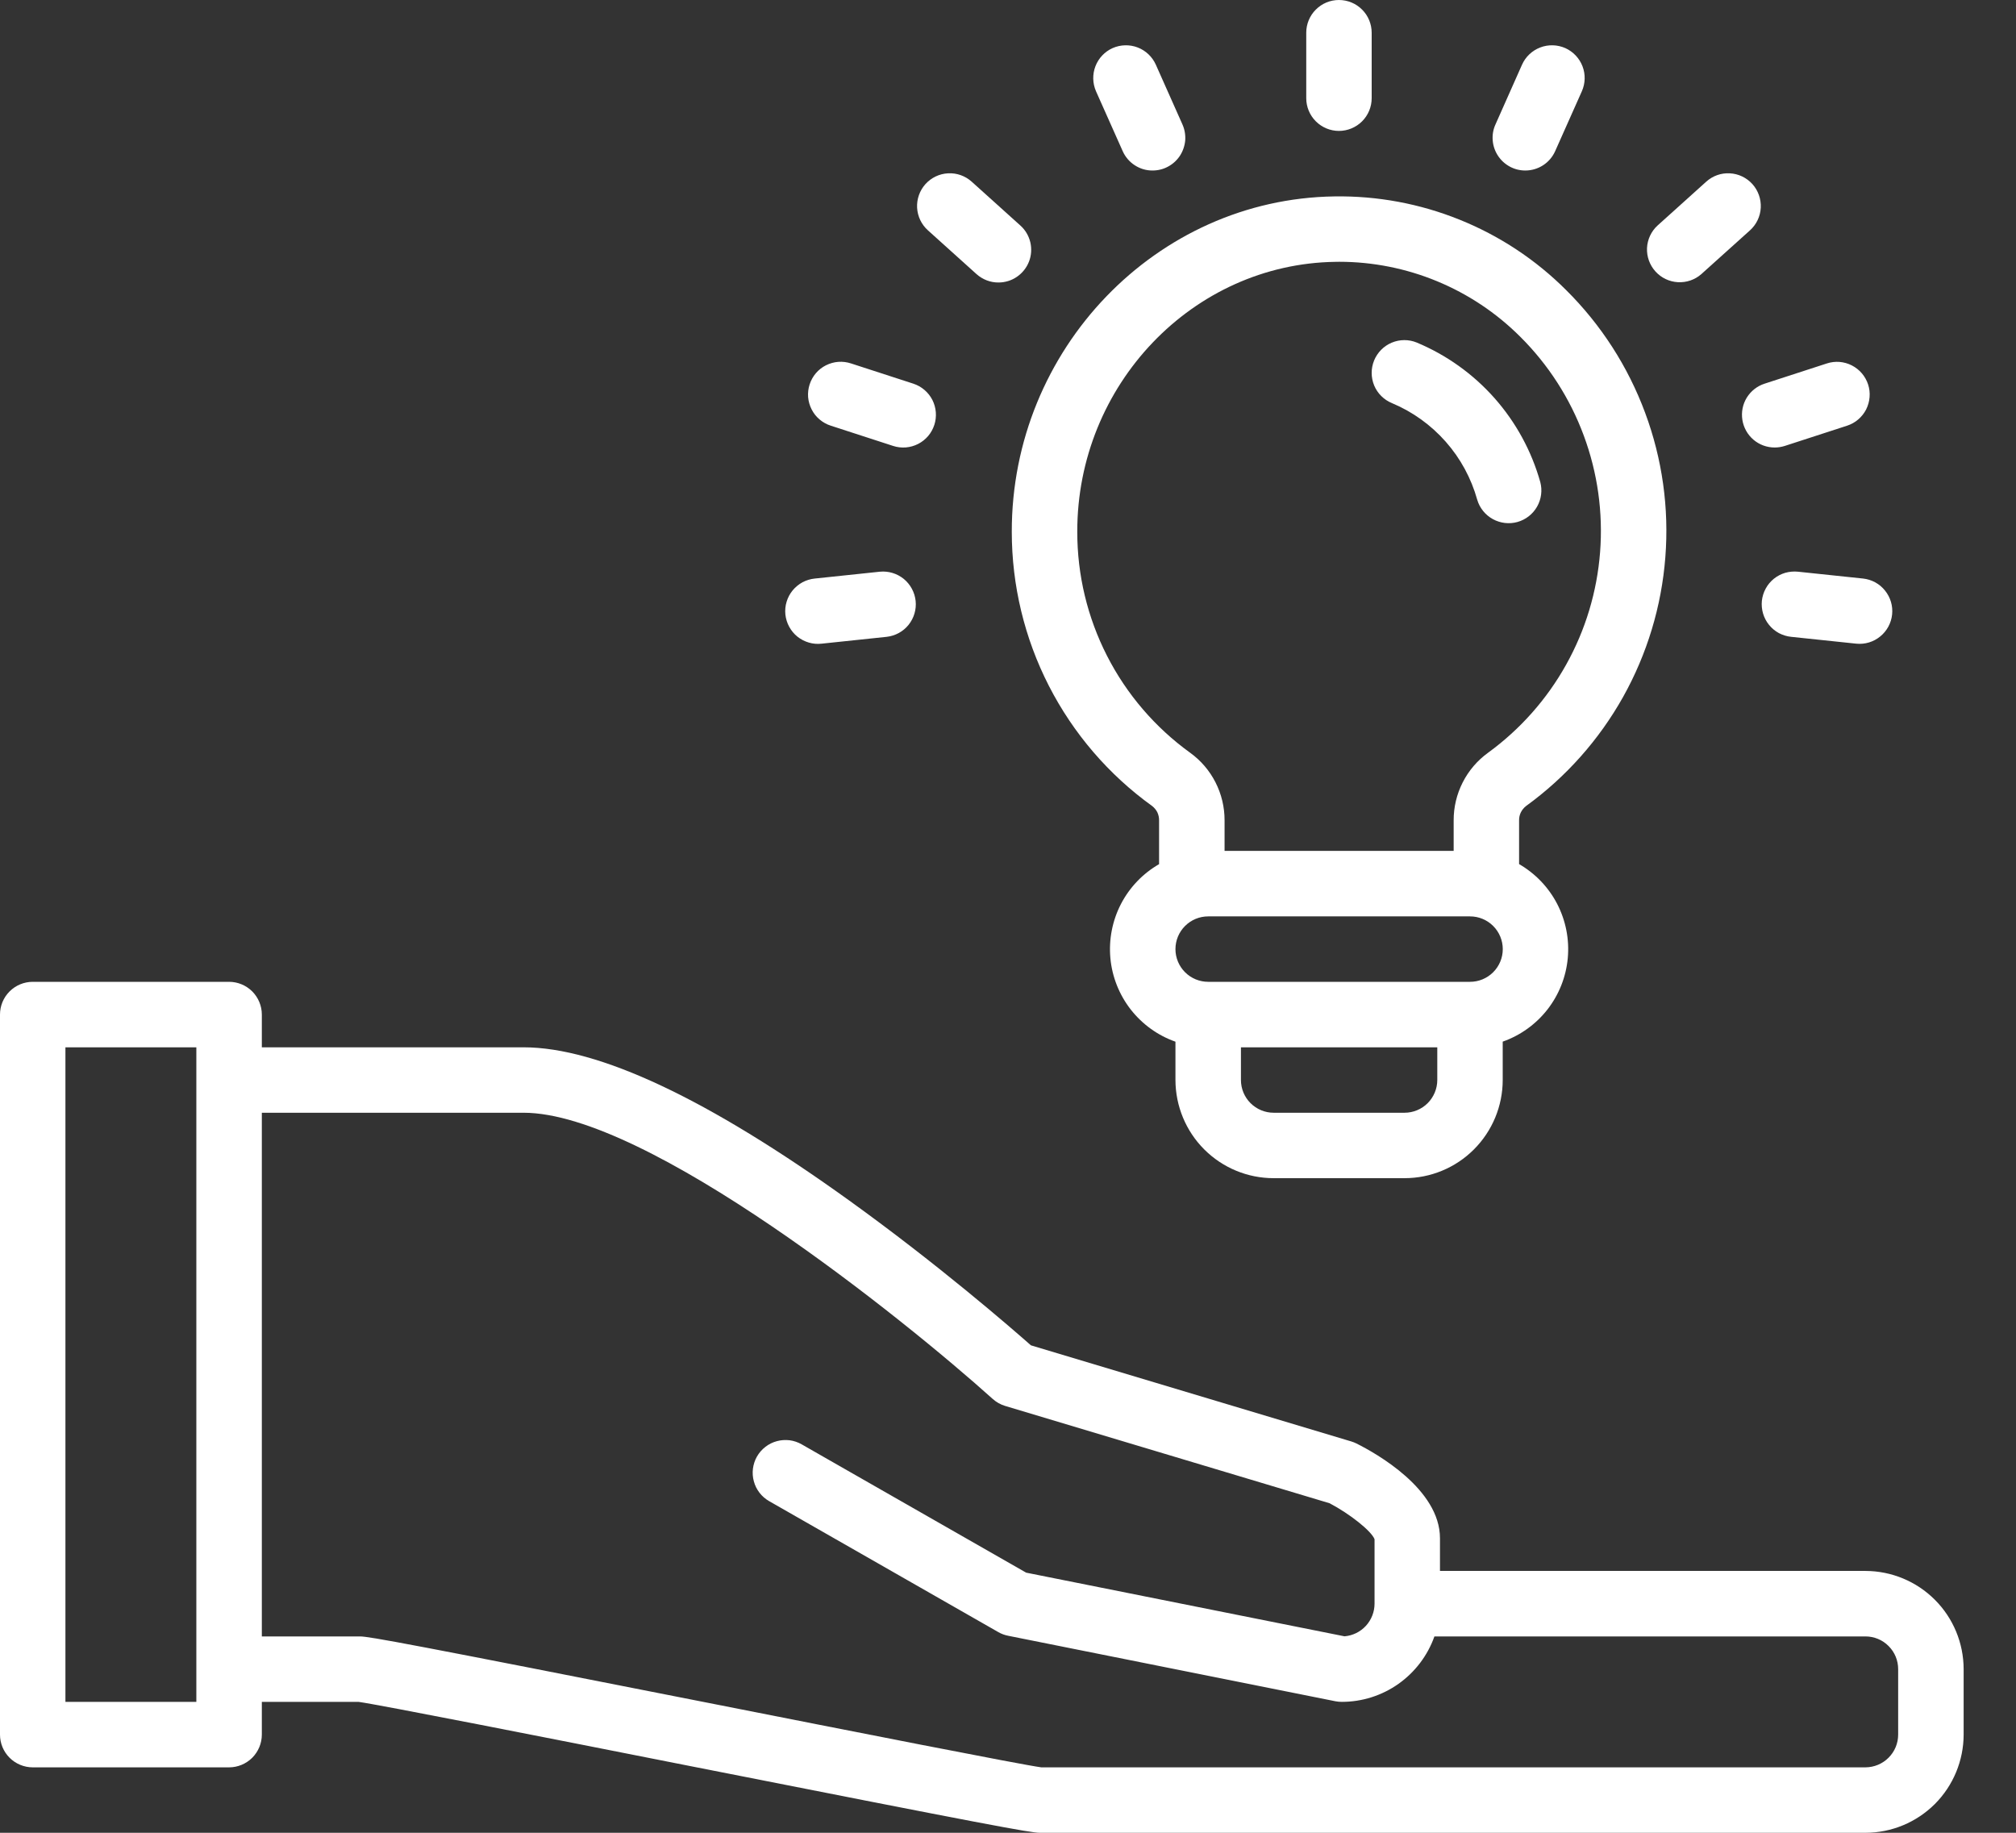 <?xml version="1.0"?>
<svg xmlns="http://www.w3.org/2000/svg" width="33" height="30" viewBox="0 0 33 30" fill="none"><rect x="0" y="0" width="33" height="30" fill="#333333" stroke="none"/><path d="M24.982 13.192C25.634 12.719 26.175 12.11 26.569 11.407C26.962 10.704 27.198 9.924 27.26 9.121C27.323 8.318 27.21 7.511 26.929 6.756C26.649 6.001 26.208 5.315 25.636 4.748C25.139 4.251 24.547 3.86 23.895 3.597C23.244 3.334 22.546 3.204 21.843 3.215C18.926 3.256 16.557 5.719 16.562 8.706C16.562 9.582 16.77 10.446 17.169 11.226C17.569 12.007 18.148 12.681 18.859 13.193C18.895 13.221 18.925 13.257 18.945 13.297C18.964 13.339 18.974 13.384 18.973 13.429V14.145C18.707 14.298 18.491 14.524 18.349 14.797C18.208 15.07 18.148 15.378 18.176 15.684C18.204 15.989 18.32 16.281 18.508 16.523C18.697 16.765 18.951 16.949 19.241 17.051V17.678C19.242 18.104 19.411 18.513 19.712 18.814C20.014 19.116 20.422 19.285 20.848 19.285H22.991C23.417 19.285 23.826 19.116 24.127 18.814C24.428 18.513 24.598 18.104 24.598 17.678V17.05C24.888 16.948 25.142 16.765 25.331 16.523C25.52 16.28 25.635 15.989 25.663 15.683C25.691 15.377 25.631 15.07 25.49 14.797C25.349 14.524 25.132 14.298 24.866 14.144V13.429C24.865 13.383 24.875 13.338 24.895 13.297C24.916 13.256 24.945 13.22 24.982 13.192ZM17.634 8.704C17.63 6.301 19.525 4.319 21.859 4.286C21.879 4.286 21.9 4.285 21.92 4.285C23.031 4.285 24.098 4.726 24.884 5.511C25.345 5.969 25.7 6.522 25.925 7.13C26.151 7.739 26.242 8.389 26.192 9.037C26.142 9.684 25.953 10.313 25.636 10.88C25.32 11.447 24.884 11.938 24.36 12.32C24.184 12.447 24.041 12.614 23.943 12.807C23.845 13 23.794 13.213 23.795 13.43V13.928H20.045V13.429C20.046 13.213 19.995 13 19.897 12.807C19.799 12.614 19.657 12.448 19.481 12.321C18.909 11.908 18.442 11.364 18.121 10.735C17.8 10.106 17.633 9.41 17.634 8.704ZM22.991 18.214H20.849C20.706 18.214 20.57 18.157 20.47 18.057C20.369 17.956 20.313 17.82 20.313 17.678V17.143H23.527V17.678C23.527 17.82 23.47 17.956 23.37 18.057C23.27 18.157 23.133 18.214 22.991 18.214ZM24.063 16.071H19.777C19.635 16.071 19.499 16.015 19.398 15.914C19.298 15.814 19.241 15.678 19.241 15.536C19.241 15.393 19.298 15.257 19.398 15.157C19.499 15.056 19.635 15 19.777 15H24.063C24.205 15 24.341 15.056 24.442 15.157C24.542 15.257 24.599 15.393 24.599 15.536C24.599 15.678 24.542 15.814 24.442 15.914C24.341 16.015 24.205 16.071 24.063 16.071Z" fill="white"/><path d="M22.786 6.599C23.123 6.74 23.423 6.956 23.665 7.23C23.907 7.504 24.083 7.829 24.181 8.181C24.221 8.316 24.313 8.429 24.436 8.497C24.56 8.565 24.705 8.582 24.84 8.544C24.975 8.506 25.09 8.416 25.16 8.294C25.23 8.171 25.249 8.027 25.213 7.891C25.07 7.382 24.814 6.913 24.464 6.517C24.114 6.122 23.679 5.811 23.191 5.607C23.06 5.553 22.912 5.554 22.781 5.609C22.65 5.664 22.547 5.769 22.493 5.9C22.439 6.032 22.44 6.179 22.494 6.31C22.549 6.441 22.654 6.545 22.786 6.599L22.786 6.599ZM22.453 1.607V0.536C22.453 0.394 22.397 0.257 22.296 0.157C22.196 0.056 22.059 0 21.917 0C21.775 0 21.639 0.056 21.539 0.157C21.438 0.257 21.382 0.394 21.382 0.536V1.607C21.382 1.749 21.438 1.885 21.539 1.986C21.639 2.086 21.775 2.143 21.917 2.143C22.059 2.143 22.196 2.086 22.296 1.986C22.397 1.885 22.453 1.749 22.453 1.607ZM18.867 2.791C18.956 2.791 19.044 2.769 19.122 2.726C19.201 2.683 19.267 2.622 19.316 2.547C19.364 2.472 19.393 2.386 19.401 2.297C19.407 2.208 19.392 2.119 19.356 2.038L18.92 1.059C18.862 0.929 18.755 0.828 18.623 0.777C18.49 0.726 18.343 0.73 18.213 0.787C18.083 0.845 17.982 0.952 17.931 1.085C17.88 1.217 17.884 1.365 17.941 1.495L18.377 2.473C18.419 2.568 18.488 2.649 18.575 2.705C18.662 2.762 18.763 2.792 18.867 2.791ZM16.344 4.624C16.452 4.624 16.558 4.592 16.647 4.53C16.736 4.469 16.805 4.382 16.844 4.281C16.883 4.18 16.89 4.069 16.865 3.964C16.839 3.858 16.783 3.763 16.702 3.691L15.906 2.974C15.8 2.879 15.661 2.829 15.519 2.837C15.377 2.844 15.244 2.908 15.149 3.013C15.054 3.119 15.005 3.258 15.012 3.4C15.02 3.542 15.083 3.675 15.189 3.77L15.985 4.487C16.084 4.575 16.211 4.625 16.344 4.624ZM15.294 6.955C15.338 6.82 15.326 6.673 15.262 6.546C15.197 6.42 15.085 6.324 14.95 6.28L13.931 5.949C13.864 5.927 13.793 5.918 13.723 5.923C13.652 5.928 13.584 5.948 13.521 5.979C13.457 6.011 13.401 6.055 13.355 6.109C13.309 6.163 13.275 6.225 13.253 6.292C13.231 6.359 13.223 6.43 13.228 6.5C13.234 6.571 13.254 6.639 13.286 6.702C13.318 6.765 13.362 6.821 13.416 6.866C13.47 6.912 13.533 6.947 13.6 6.968L14.619 7.299C14.686 7.321 14.756 7.329 14.826 7.324C14.897 7.318 14.965 7.299 15.028 7.267C15.091 7.235 15.146 7.191 15.192 7.138C15.238 7.084 15.272 7.022 15.294 6.955V6.955ZM14.402 9.358L13.337 9.47C13.267 9.477 13.198 9.498 13.136 9.531C13.074 9.565 13.019 9.61 12.974 9.665C12.929 9.72 12.896 9.783 12.876 9.85C12.855 9.918 12.849 9.989 12.856 10.059C12.864 10.13 12.885 10.198 12.919 10.26C12.953 10.322 12.998 10.377 13.053 10.421C13.108 10.465 13.172 10.498 13.24 10.518C13.307 10.538 13.379 10.544 13.449 10.536L14.514 10.424C14.655 10.408 14.784 10.338 14.873 10.227C14.961 10.117 15.003 9.976 14.988 9.835C14.973 9.695 14.903 9.566 14.794 9.476C14.684 9.387 14.543 9.344 14.402 9.358ZM29.32 10.424L30.386 10.536C30.527 10.55 30.668 10.508 30.777 10.418C30.887 10.329 30.957 10.2 30.972 10.059C30.987 9.918 30.945 9.777 30.856 9.667C30.768 9.556 30.639 9.486 30.498 9.47L29.432 9.358C29.362 9.351 29.291 9.357 29.223 9.376C29.155 9.396 29.092 9.429 29.037 9.473C28.982 9.518 28.936 9.572 28.903 9.634C28.869 9.696 28.848 9.764 28.84 9.835C28.833 9.905 28.84 9.976 28.86 10.044C28.88 10.111 28.913 10.174 28.958 10.229C29.002 10.284 29.057 10.329 29.119 10.363C29.182 10.396 29.25 10.417 29.32 10.424ZM29.05 7.325C29.106 7.325 29.162 7.316 29.216 7.299L30.235 6.968C30.302 6.946 30.364 6.912 30.417 6.866C30.471 6.82 30.515 6.764 30.547 6.702C30.578 6.639 30.598 6.571 30.603 6.501C30.609 6.43 30.601 6.36 30.579 6.293C30.557 6.226 30.522 6.164 30.477 6.111C30.431 6.057 30.375 6.013 30.312 5.981C30.25 5.949 30.181 5.93 30.111 5.924C30.041 5.919 29.971 5.927 29.904 5.949L28.885 6.28C28.763 6.319 28.66 6.401 28.593 6.509C28.526 6.618 28.501 6.747 28.521 6.873C28.541 6.999 28.605 7.114 28.702 7.197C28.799 7.28 28.922 7.325 29.05 7.325ZM27.849 4.487L28.646 3.77C28.751 3.675 28.815 3.542 28.822 3.4C28.829 3.258 28.78 3.119 28.685 3.013C28.59 2.908 28.457 2.844 28.315 2.837C28.173 2.829 28.034 2.879 27.929 2.974L27.133 3.691C27.029 3.786 26.967 3.919 26.96 4.06C26.954 4.2 27.003 4.338 27.098 4.443C27.192 4.548 27.324 4.611 27.465 4.619C27.605 4.627 27.744 4.58 27.849 4.487ZM24.968 2.791C25.071 2.791 25.173 2.761 25.259 2.705C25.346 2.649 25.415 2.568 25.457 2.473L25.893 1.495C25.951 1.365 25.955 1.217 25.904 1.085C25.853 0.952 25.751 0.845 25.622 0.787C25.492 0.73 25.344 0.726 25.212 0.777C25.079 0.828 24.972 0.929 24.914 1.059L24.479 2.038C24.442 2.119 24.427 2.208 24.434 2.297C24.441 2.386 24.47 2.472 24.519 2.547C24.567 2.622 24.634 2.683 24.712 2.726C24.79 2.769 24.878 2.791 24.967 2.791H24.968ZM30.536 25.714H23.571V25.179C23.571 24.374 22.525 23.788 22.204 23.628C22.176 23.614 22.148 23.603 22.118 23.594L16.875 22.021C16.543 21.728 15.357 20.699 13.907 19.655C11.592 17.988 9.797 17.143 8.571 17.143H4.286V16.607C4.286 16.465 4.229 16.329 4.129 16.228C4.028 16.128 3.892 16.071 3.75 16.071H0.536C0.394 16.071 0.257 16.128 0.157 16.228C0.056 16.329 0 16.465 0 16.607V28.393C0 28.535 0.056 28.671 0.157 28.772C0.257 28.872 0.394 28.929 0.536 28.929H3.75C3.892 28.929 4.028 28.872 4.129 28.772C4.229 28.671 4.286 28.535 4.286 28.393V27.857H5.868C6.202 27.902 8.936 28.441 11.353 28.919C16.186 29.873 16.869 30 17.02 30H30.536C30.962 30 31.37 29.83 31.672 29.529C31.973 29.227 32.142 28.819 32.143 28.393V27.321C32.142 26.895 31.973 26.487 31.672 26.186C31.37 25.884 30.962 25.715 30.536 25.714ZM3.214 27.857H1.071V17.143H3.214V27.857ZM31.071 28.393C31.071 28.535 31.015 28.671 30.914 28.771C30.814 28.872 30.678 28.928 30.536 28.929H17.045C16.711 28.884 13.977 28.344 11.56 27.867C6.726 26.913 6.044 26.786 5.893 26.786H4.286V18.214H8.571C10.598 18.214 14.801 21.595 16.249 22.898C16.308 22.951 16.377 22.99 16.453 23.013L21.764 24.606C22.097 24.781 22.449 25.061 22.5 25.195V26.25C22.5 26.384 22.449 26.514 22.358 26.613C22.267 26.712 22.142 26.773 22.008 26.784L16.797 25.742L13.123 23.642C13.062 23.607 12.994 23.584 12.925 23.575C12.855 23.567 12.784 23.571 12.716 23.59C12.648 23.608 12.584 23.64 12.529 23.683C12.473 23.726 12.426 23.78 12.391 23.841C12.356 23.902 12.334 23.97 12.325 24.039C12.316 24.109 12.321 24.18 12.34 24.248C12.358 24.316 12.39 24.38 12.433 24.435C12.476 24.491 12.53 24.537 12.591 24.572L16.341 26.715C16.391 26.744 16.446 26.764 16.502 26.775L21.859 27.847C21.894 27.854 21.929 27.857 21.964 27.857C22.297 27.857 22.621 27.754 22.892 27.562C23.163 27.37 23.369 27.099 23.48 26.786H30.536C30.678 26.786 30.814 26.842 30.914 26.943C31.015 27.043 31.071 27.179 31.071 27.321V28.393Z" fill="white"/></svg>
